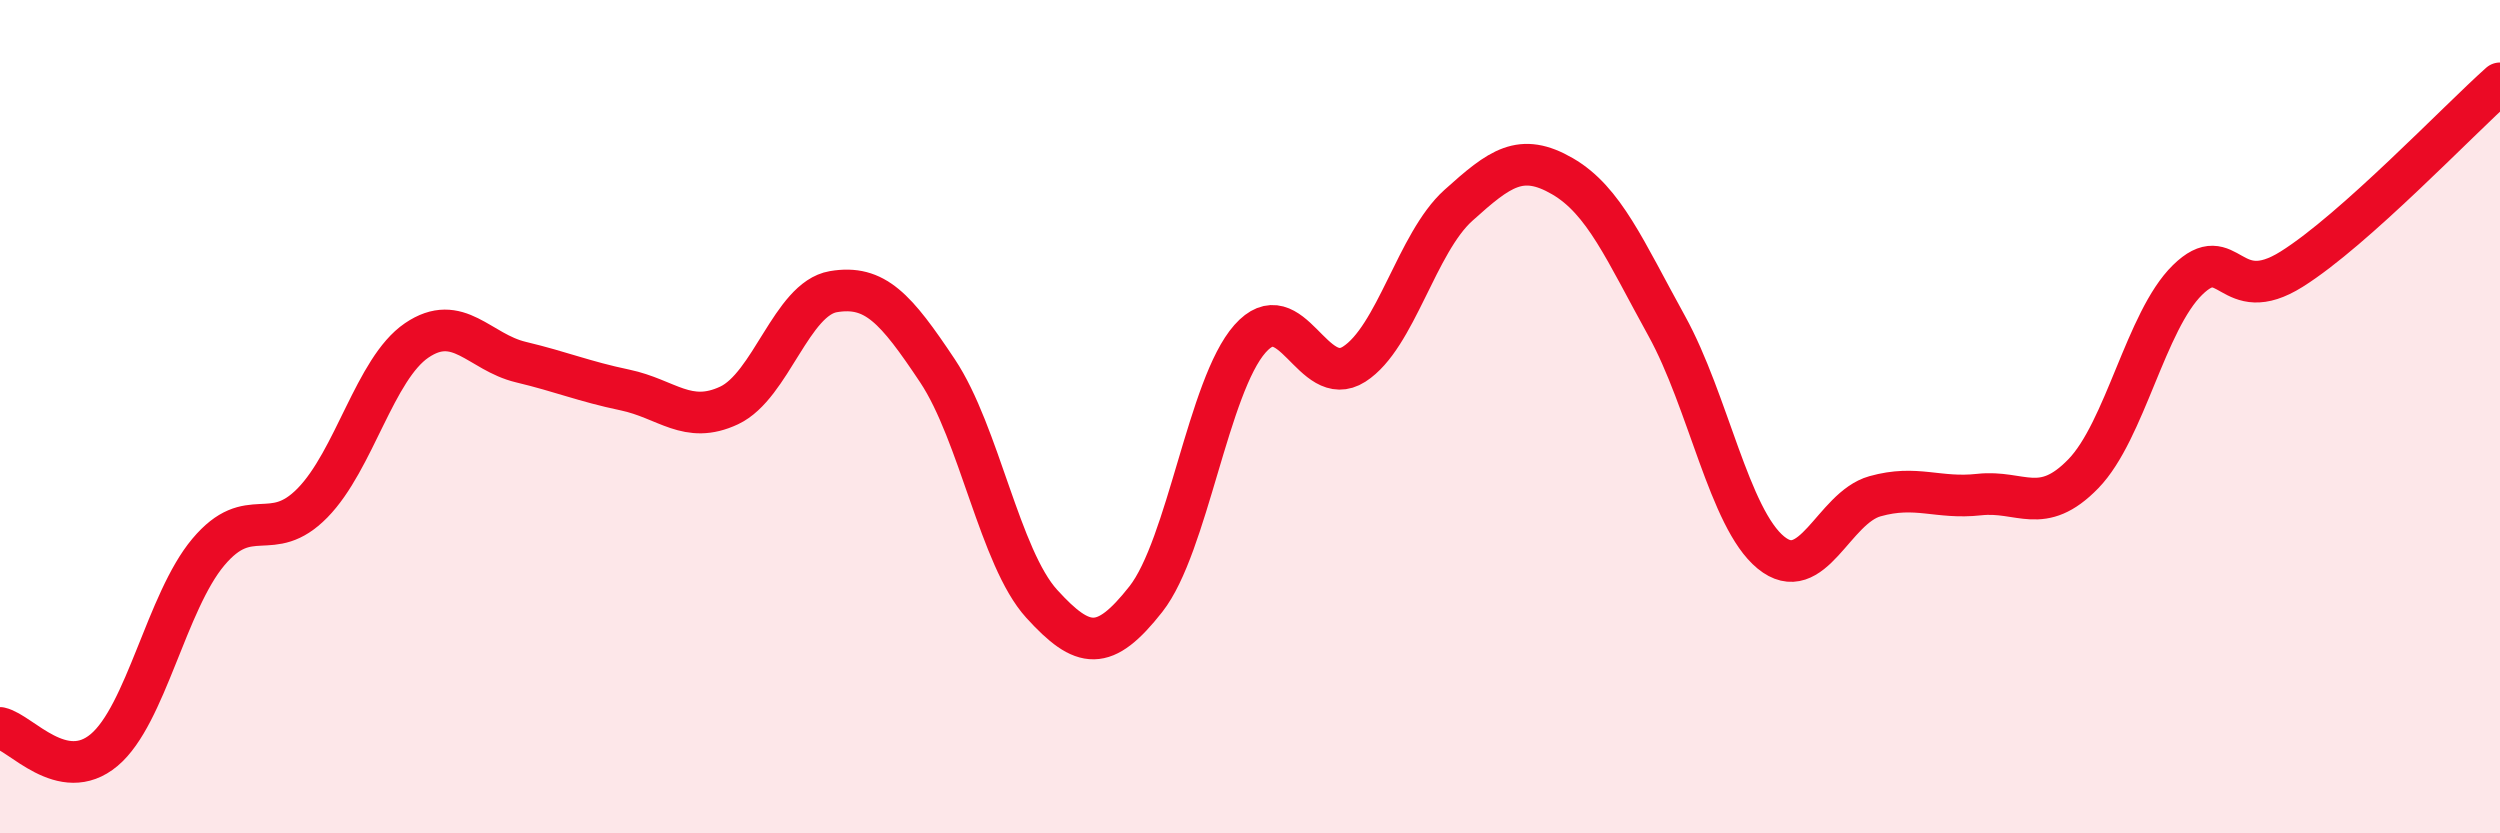 
    <svg width="60" height="20" viewBox="0 0 60 20" xmlns="http://www.w3.org/2000/svg">
      <path
        d="M 0,17.47 C 0.5,17.58 1.5,18.84 2.5,18 C 3.5,17.16 4,14.44 5,13.25 C 6,12.06 6.5,13.09 7.5,12.07 C 8.5,11.05 9,8.85 10,8.17 C 11,7.49 11.5,8.45 12.5,8.69 C 13.5,8.93 14,9.15 15,9.36 C 16,9.57 16.5,10.2 17.5,9.73 C 18.5,9.26 19,7.17 20,7 C 21,6.83 21.5,7.4 22.5,8.9 C 23.5,10.4 24,13.39 25,14.49 C 26,15.59 26.5,15.65 27.5,14.38 C 28.5,13.11 29,9.26 30,8.13 C 31,7 31.5,9.38 32.5,8.74 C 33.5,8.1 34,5.83 35,4.93 C 36,4.03 36.5,3.65 37.5,4.23 C 38.5,4.81 39,6.01 40,7.82 C 41,9.63 41.5,12.44 42.5,13.26 C 43.5,14.08 44,12.19 45,11.91 C 46,11.63 46.5,11.98 47.5,11.87 C 48.5,11.76 49,12.4 50,11.37 C 51,10.34 51.5,7.7 52.5,6.72 C 53.5,5.74 53.5,7.4 55,6.46 C 56.5,5.52 59,2.89 60,2L60 20L0 20Z"
        fill="#EB0A25"
        opacity="0.1"
        stroke-linecap="round"
        stroke-linejoin="round"
      />
      <path
        d="M 0,17.47 C 0.5,17.58 1.5,18.84 2.5,18 C 3.5,17.16 4,14.44 5,13.25 C 6,12.06 6.5,13.09 7.5,12.07 C 8.5,11.05 9,8.85 10,8.17 C 11,7.49 11.5,8.45 12.5,8.69 C 13.5,8.93 14,9.15 15,9.36 C 16,9.57 16.5,10.2 17.5,9.73 C 18.5,9.26 19,7.17 20,7 C 21,6.83 21.5,7.4 22.5,8.9 C 23.5,10.4 24,13.39 25,14.49 C 26,15.59 26.5,15.65 27.5,14.38 C 28.5,13.11 29,9.26 30,8.13 C 31,7 31.5,9.38 32.5,8.74 C 33.5,8.1 34,5.83 35,4.93 C 36,4.03 36.5,3.65 37.5,4.23 C 38.5,4.81 39,6.01 40,7.82 C 41,9.63 41.5,12.44 42.5,13.26 C 43.5,14.08 44,12.19 45,11.91 C 46,11.63 46.5,11.98 47.5,11.87 C 48.5,11.76 49,12.4 50,11.37 C 51,10.34 51.5,7.7 52.5,6.72 C 53.5,5.74 53.5,7.4 55,6.46 C 56.5,5.52 59,2.89 60,2"
        stroke="#EB0A25"
        stroke-width="1"
        fill="none"
        stroke-linecap="round"
        stroke-linejoin="round"
      />
    </svg>
  